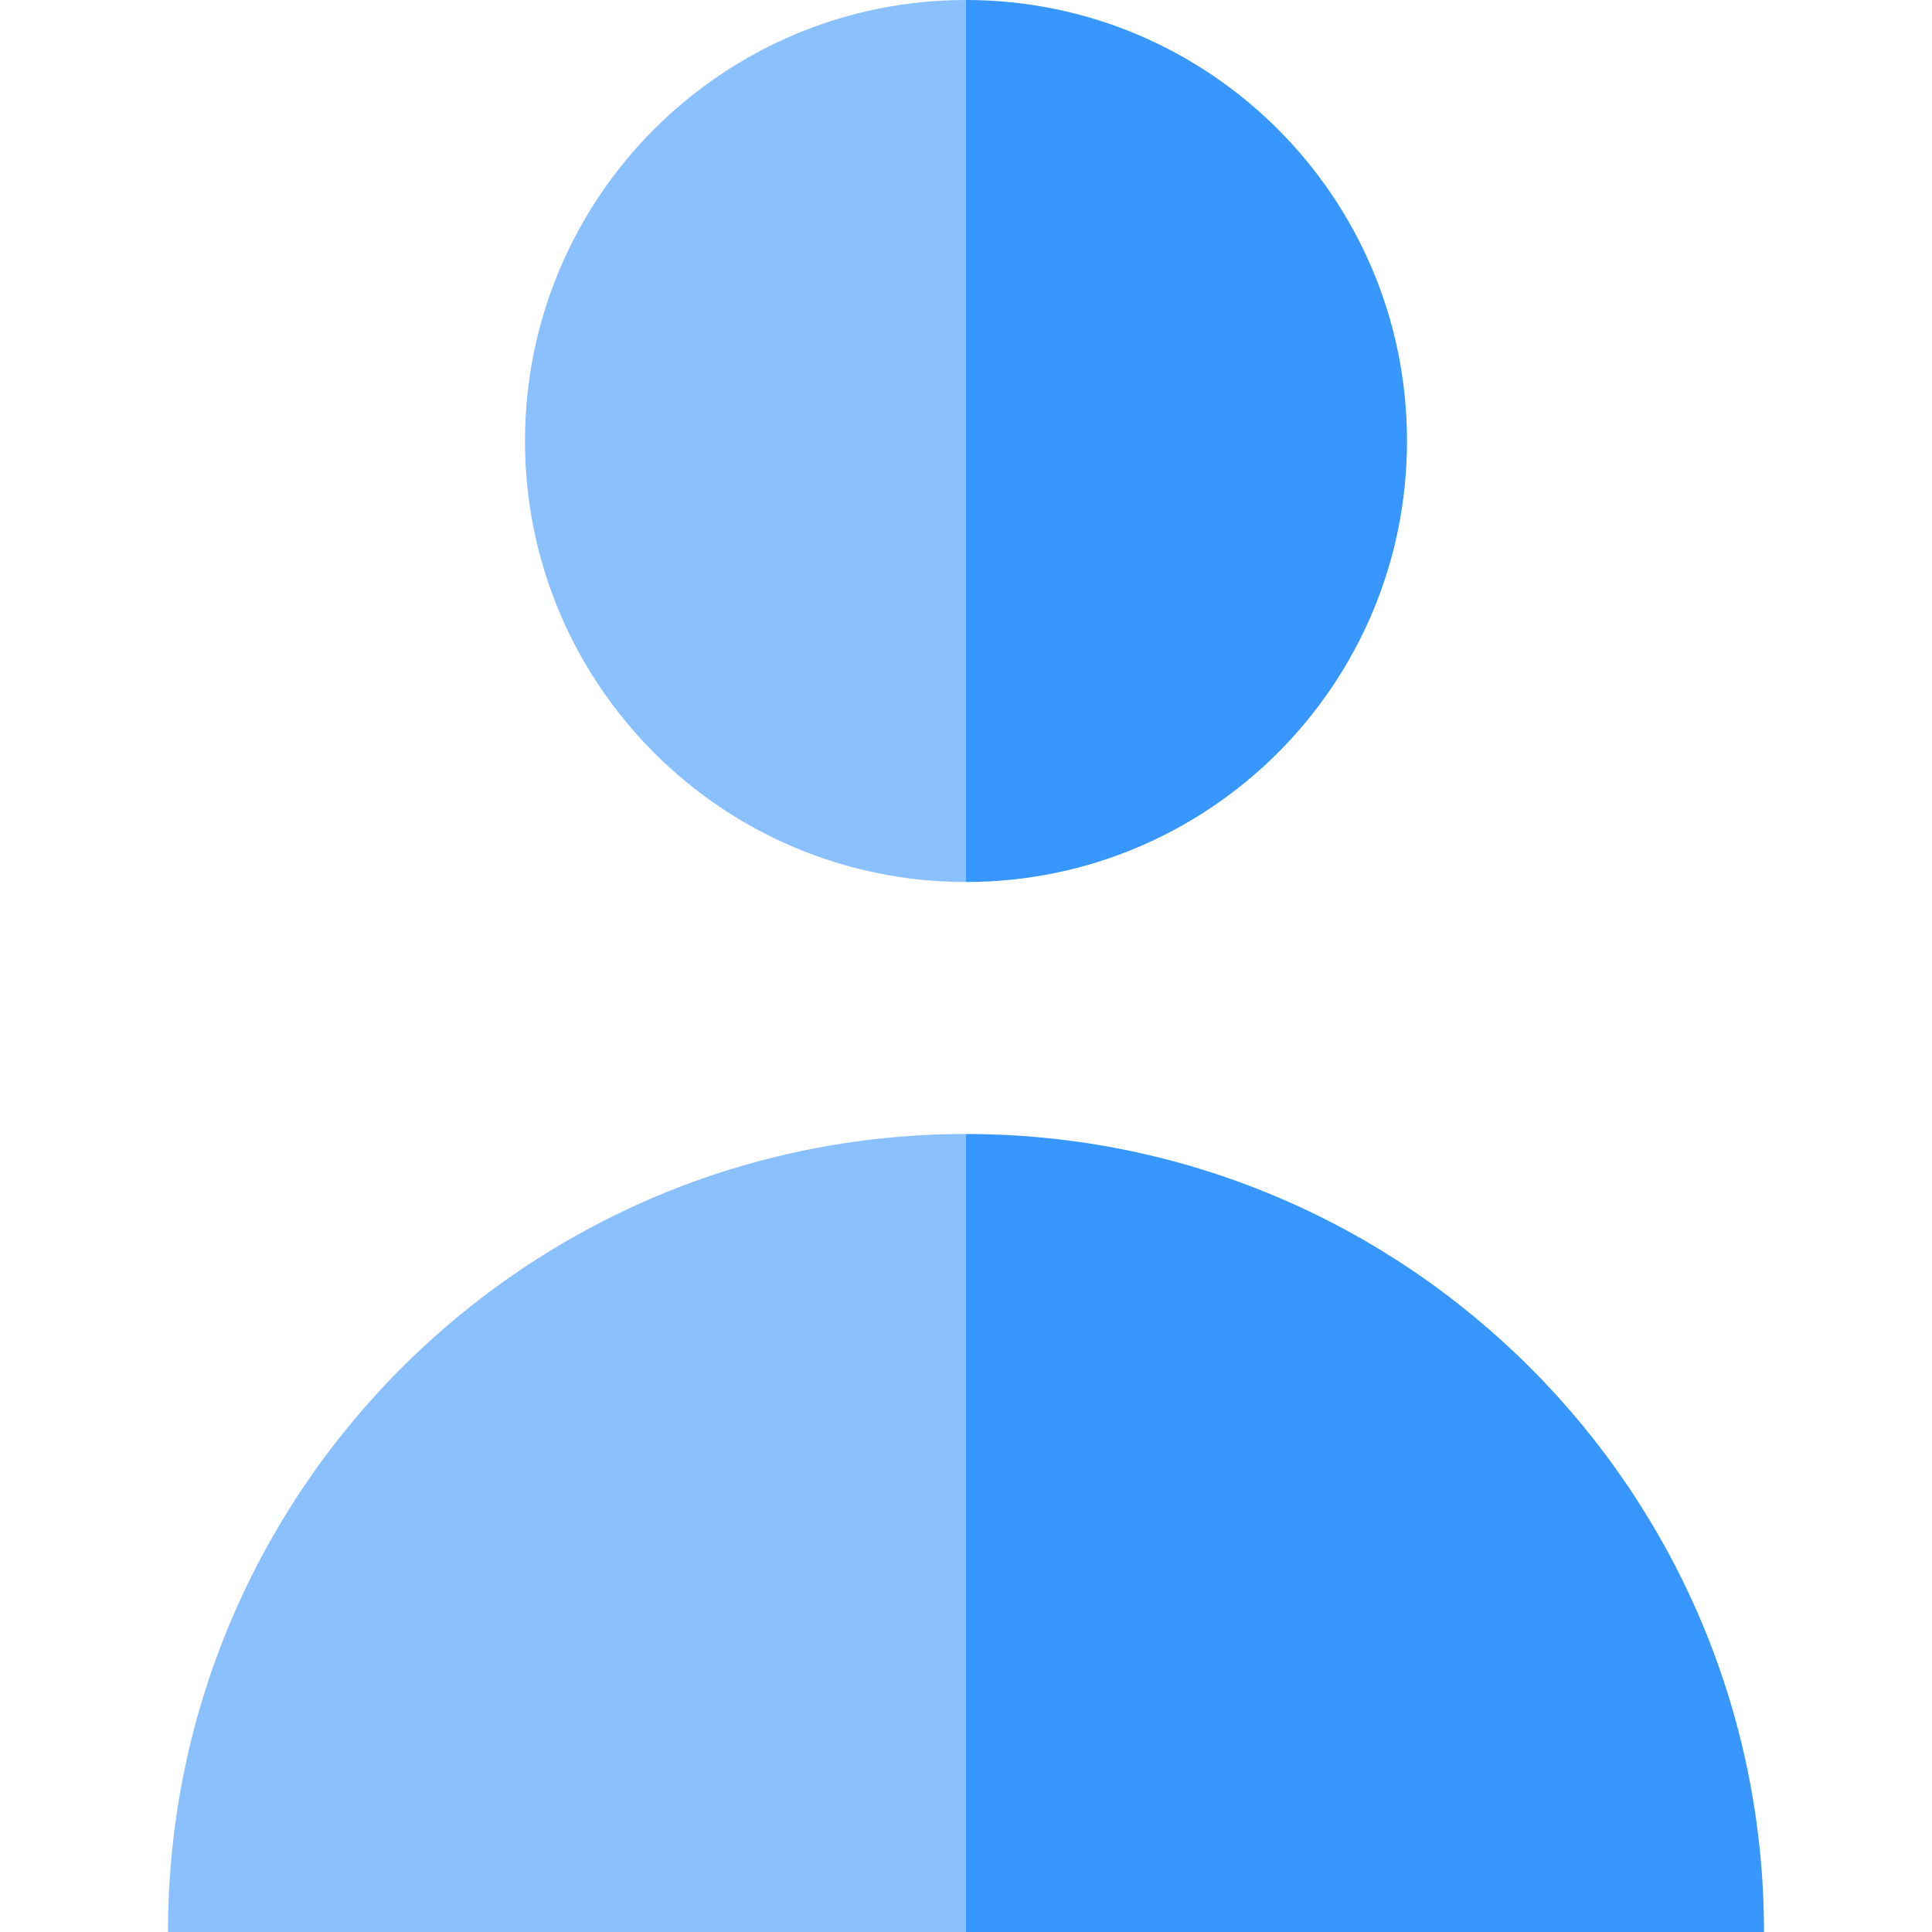 <?xml version="1.0" encoding="iso-8859-1"?>
<!-- Uploaded to: SVG Repo, www.svgrepo.com, Generator: SVG Repo Mixer Tools -->
<svg height="800px" width="800px" version="1.1" id="Layer_1" xmlns="http://www.w3.org/2000/svg" xmlns:xlink="http://www.w3.org/1999/xlink" 
	 viewBox="0 0 512 512" xml:space="preserve">
<path style="fill:#8BC0FF;" d="M44.522,512H256l22.261-105.739L256,300.522C139.204,300.522,44.522,395.204,44.522,512z"/>
<path style="fill:#3897FF;" d="M256,300.522V512h211.478C467.478,395.204,372.796,300.522,256,300.522z"/>
<path style="fill:#8BC0FF;" d="M139.13,116.87c0,64.545,52.324,116.87,116.87,116.87l22.261-116.87L256,0
	C191.455,0,139.13,52.324,139.13,116.87z"/>
<path style="fill:#3897FF;" d="M256,0v233.739c64.545,0,116.87-52.324,116.87-116.87S320.545,0,256,0z"/>
</svg>